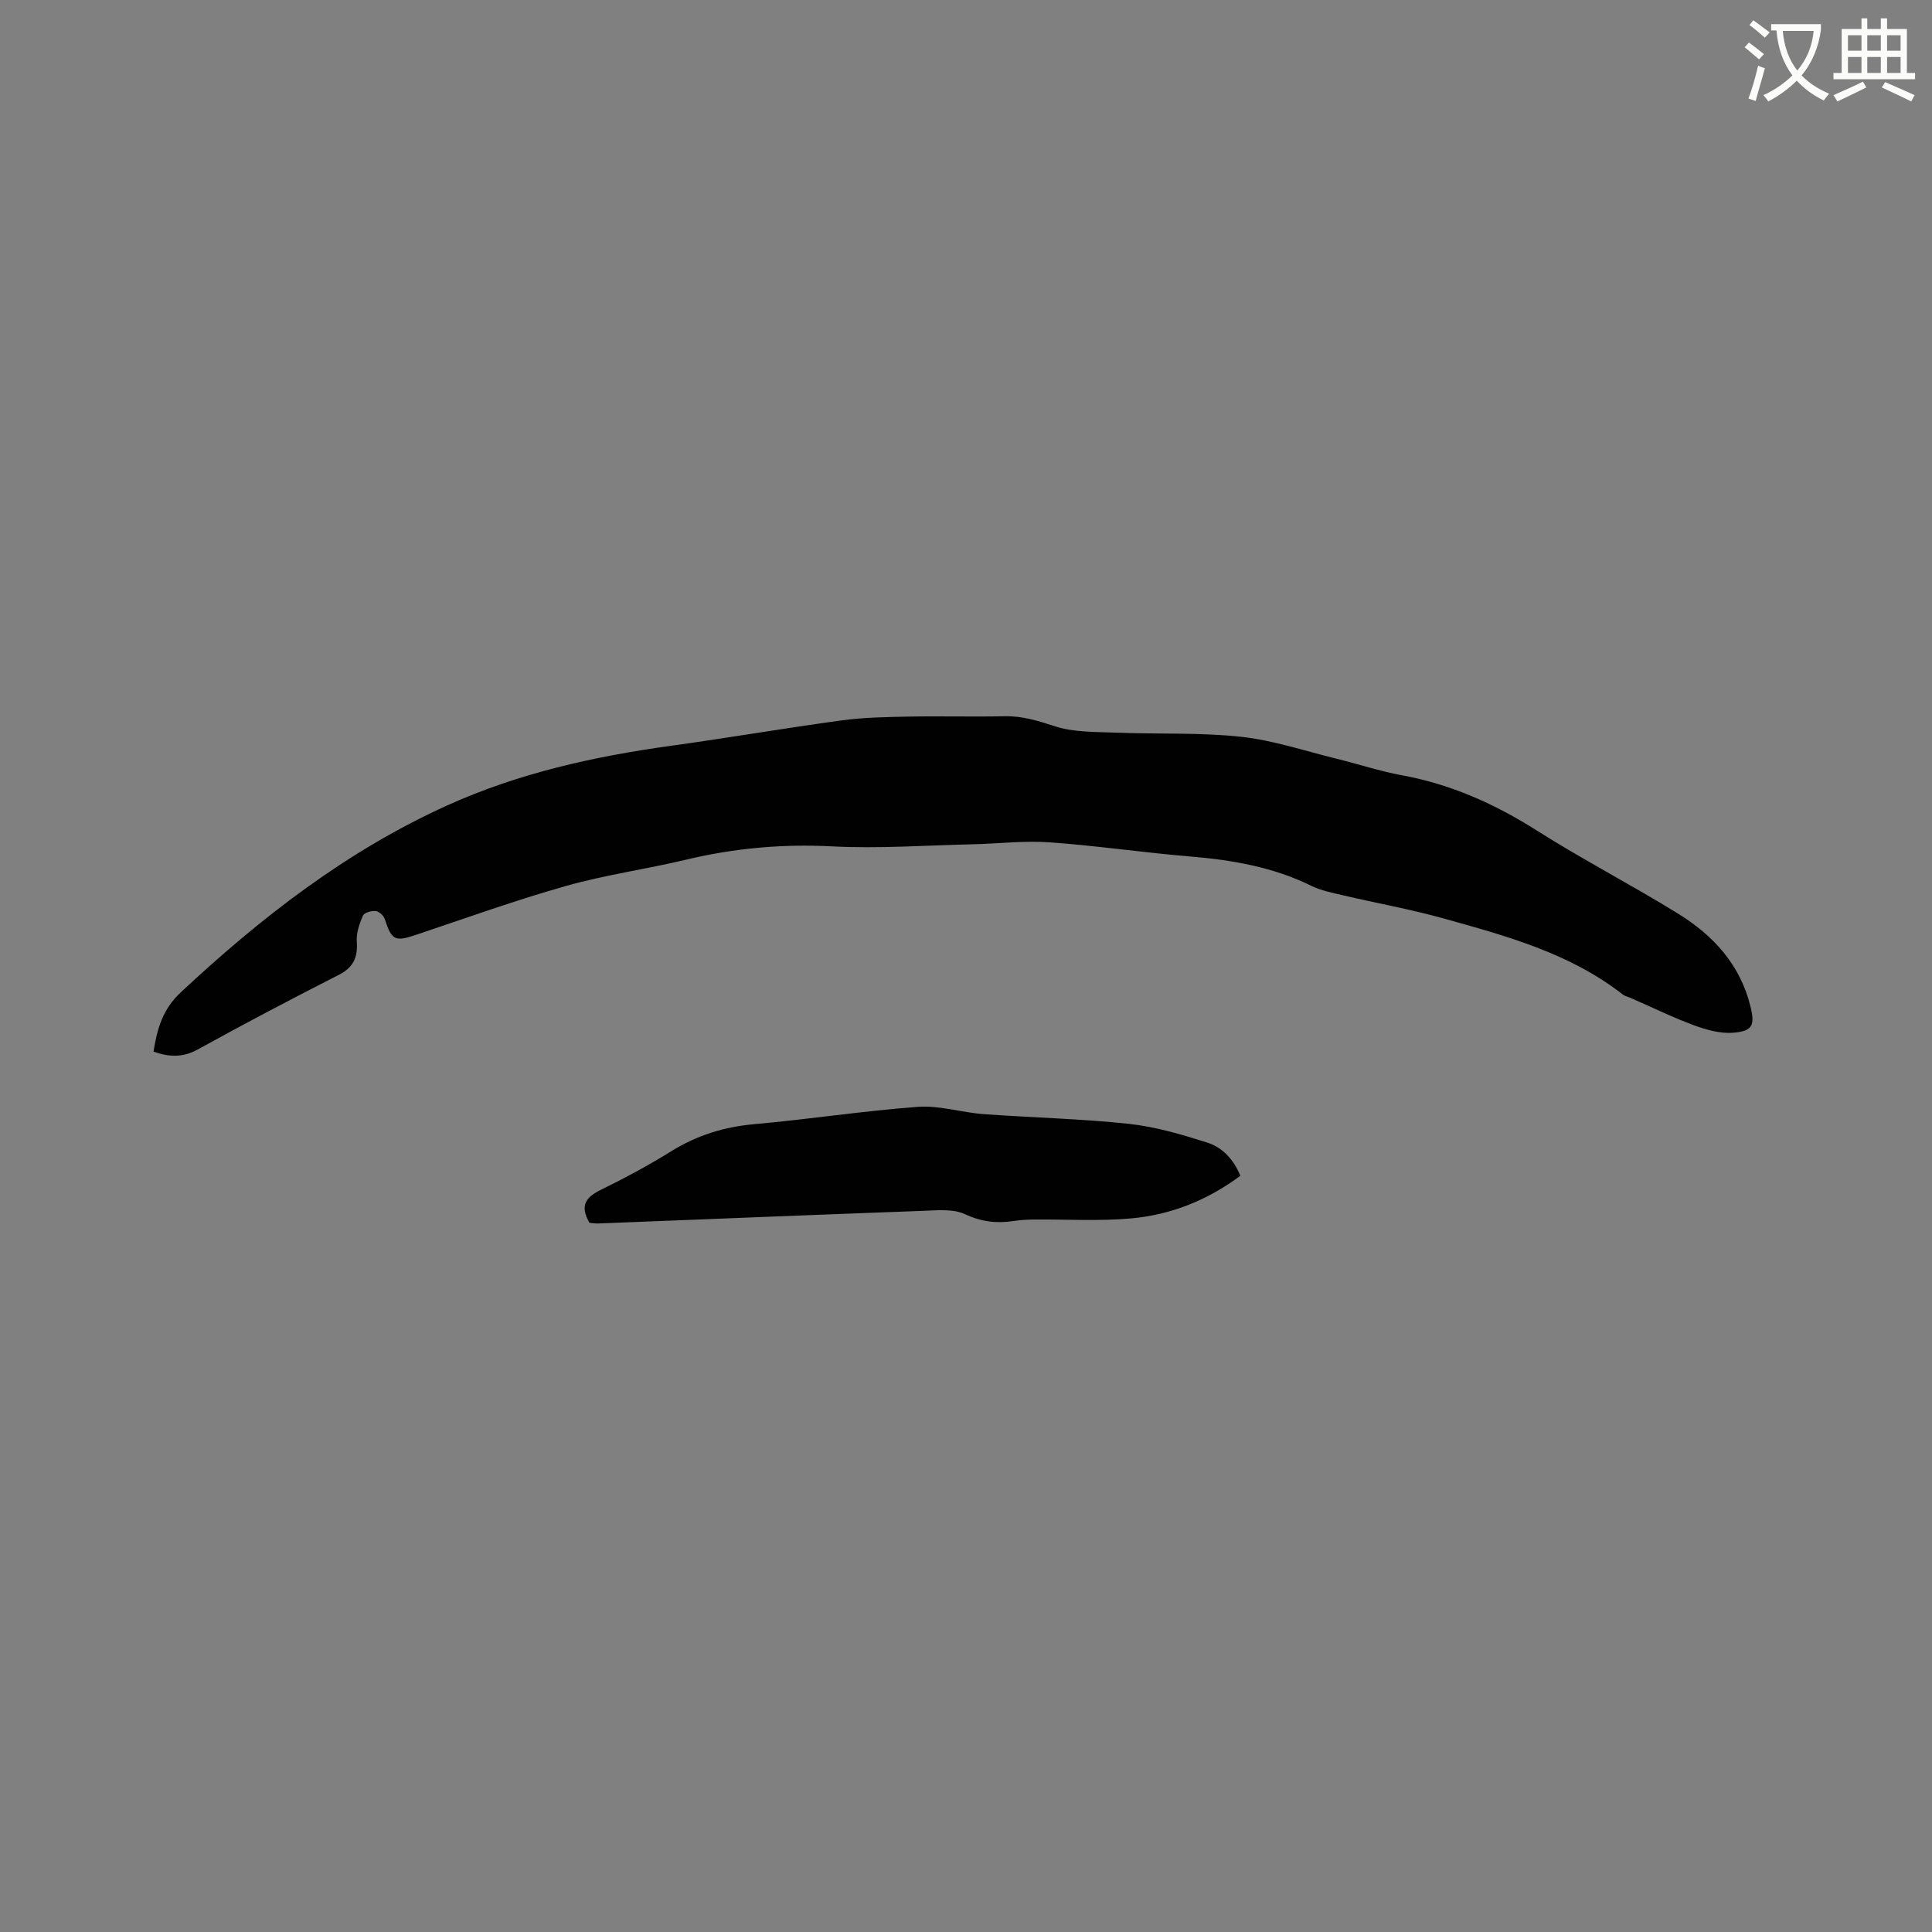 <svg enable-background="new 0 0 400 400" viewBox="0 0 400 400" xmlns="http://www.w3.org/2000/svg"><rect x="0" y="0" width="400" height="400" fill="#808080" stroke="none"/><path d="m362.1 8.8c1.1.8 2.1 1.6 3.1 2.4l-1 1.1c-1.3-1.1-2.3-2-3-2.5zm1.9 4.8c.5.2.9.4 1.4.5-.6 2.3-1.3 4.5-1.9 6.8l-1.5-.5c.8-2.1 1.4-4.3 2-6.8zm-1-9.4c1.3.9 2.4 1.8 3.4 2.5l-1 1.1c-1.4-1.2-2.4-2.1-3.2-2.6zm3.7 2.2v-1.4h10.3v1.2c-.5 3.6-1.8 6.8-4 9.4 1.5 1.6 3.4 2.8 5.7 3.8-.3.4-.7.8-1.1 1.4-2.3-1.1-4.1-2.5-5.6-4.1-1.6 1.6-3.6 3.1-5.9 4.3-.3-.5-.7-.9-1-1.3 2.4-1.1 4.4-2.5 6-4.1-1.9-2.5-3-5.6-3.3-9.3h-1.1zm8.8 0h-6.4c.3 3.3 1.3 6 3 8.2 2-2.3 3.1-5.1 3.4-8.2z" fill="#fbfcfa"/><path d="m385.3 3.8h1.3v2.2h2.8v-2.2h1.3v2.2h4.1v9.1h1.7v1.3h-16.9v-1.3h1.7v-9.1h4.1v-2.2zm.4 13.1.7 1.2c-1.8.9-3.8 1.9-6 2.9-.2-.4-.5-.8-.8-1.3 2.3-1 4.3-1.9 6.1-2.8zm-3.1-6.4h2.8v-3.2h-2.8zm0 4.6h2.8v-3.3h-2.8zm4-4.6h2.8v-3.2h-2.8zm0 4.6h2.8v-3.3h-2.8zm3.7 1.9c2.1.9 4.1 1.8 6.1 2.7l-.7 1.3c-2.2-1.1-4.2-2-6.1-2.9zm3.2-9.7h-2.8v3.2h2.8zm-2.8 7.8h2.8v-3.3h-2.8z" fill="#fbfcfa"/><g fill="#010101"><path d="m31.78 217.72c.76-4.68 1.86-8.74 5.66-12.28 16.61-15.5 34.35-29.28 55.18-38.7 14.8-6.69 30.48-10.16 46.5-12.36 11.75-1.62 23.45-3.65 35.21-5.24 4.6-.62 9.28-.69 13.94-.78 6.57-.12 13.15.07 19.73-.07 3.67-.08 6.92.95 10.39 2.07 4 1.3 8.51 1.16 12.81 1.33 8.58.34 17.22-.07 25.72.85 6.68.72 13.2 2.93 19.78 4.54 4.52 1.11 8.97 2.59 13.54 3.43 10.16 1.86 19.27 5.94 27.97 11.46 9.56 6.06 19.65 11.27 29.28 17.23 7.2 4.45 12.76 10.48 14.89 19.05.99 3.97.54 5.22-3.46 5.56-2.67.23-5.58-.57-8.16-1.52-4.52-1.67-8.87-3.81-13.29-5.74-.48-.21-1.04-.3-1.44-.61-10.97-8.59-24.11-12.15-37.17-15.79-6.82-1.9-13.83-3.15-20.73-4.77-2.25-.53-4.61-.98-6.66-1.99-7.94-3.9-16.4-5.35-25.12-6.07-9.71-.81-19.38-2.24-29.1-2.93-5.25-.37-10.56.29-15.85.41-9.73.22-19.49.93-29.18.43-10.27-.53-20.23.38-30.19 2.76-8.24 1.97-16.69 3.13-24.82 5.43-10.47 2.96-20.73 6.66-31.05 10.12-4.38 1.47-5.07 1.15-6.5-3.26-.23-.72-1.19-1.59-1.89-1.66-.88-.09-2.37.34-2.64.97-.72 1.66-1.38 3.58-1.26 5.34.23 3.25-.67 5.35-3.72 6.9-9.81 5-19.57 10.12-29.2 15.45-3.15 1.72-5.97 1.59-9.17.44z"/><path d="m122.05 253.17c-2.15-3.69-.62-5.38 2.45-6.88 4.94-2.42 9.81-5.04 14.48-7.94 5.34-3.32 10.99-5.06 17.26-5.61 11.29-1 22.52-2.75 33.82-3.58 4.45-.33 9 1.17 13.53 1.5 10.04.74 20.12.95 30.12 2.02 5.5.59 10.94 2.2 16.24 3.88 3.14 1 5.47 3.49 6.85 6.87-6.76 5.03-14.31 8.07-22.52 8.82-6.71.61-13.51.18-20.27.24-1.37.01-2.75.1-4.1.3-3.52.54-6.7.19-10.1-1.4-2.46-1.15-5.75-.81-8.66-.7-22.45.82-44.89 1.74-67.33 2.62-.61.02-1.24-.1-1.77-.14z"/></g></svg>